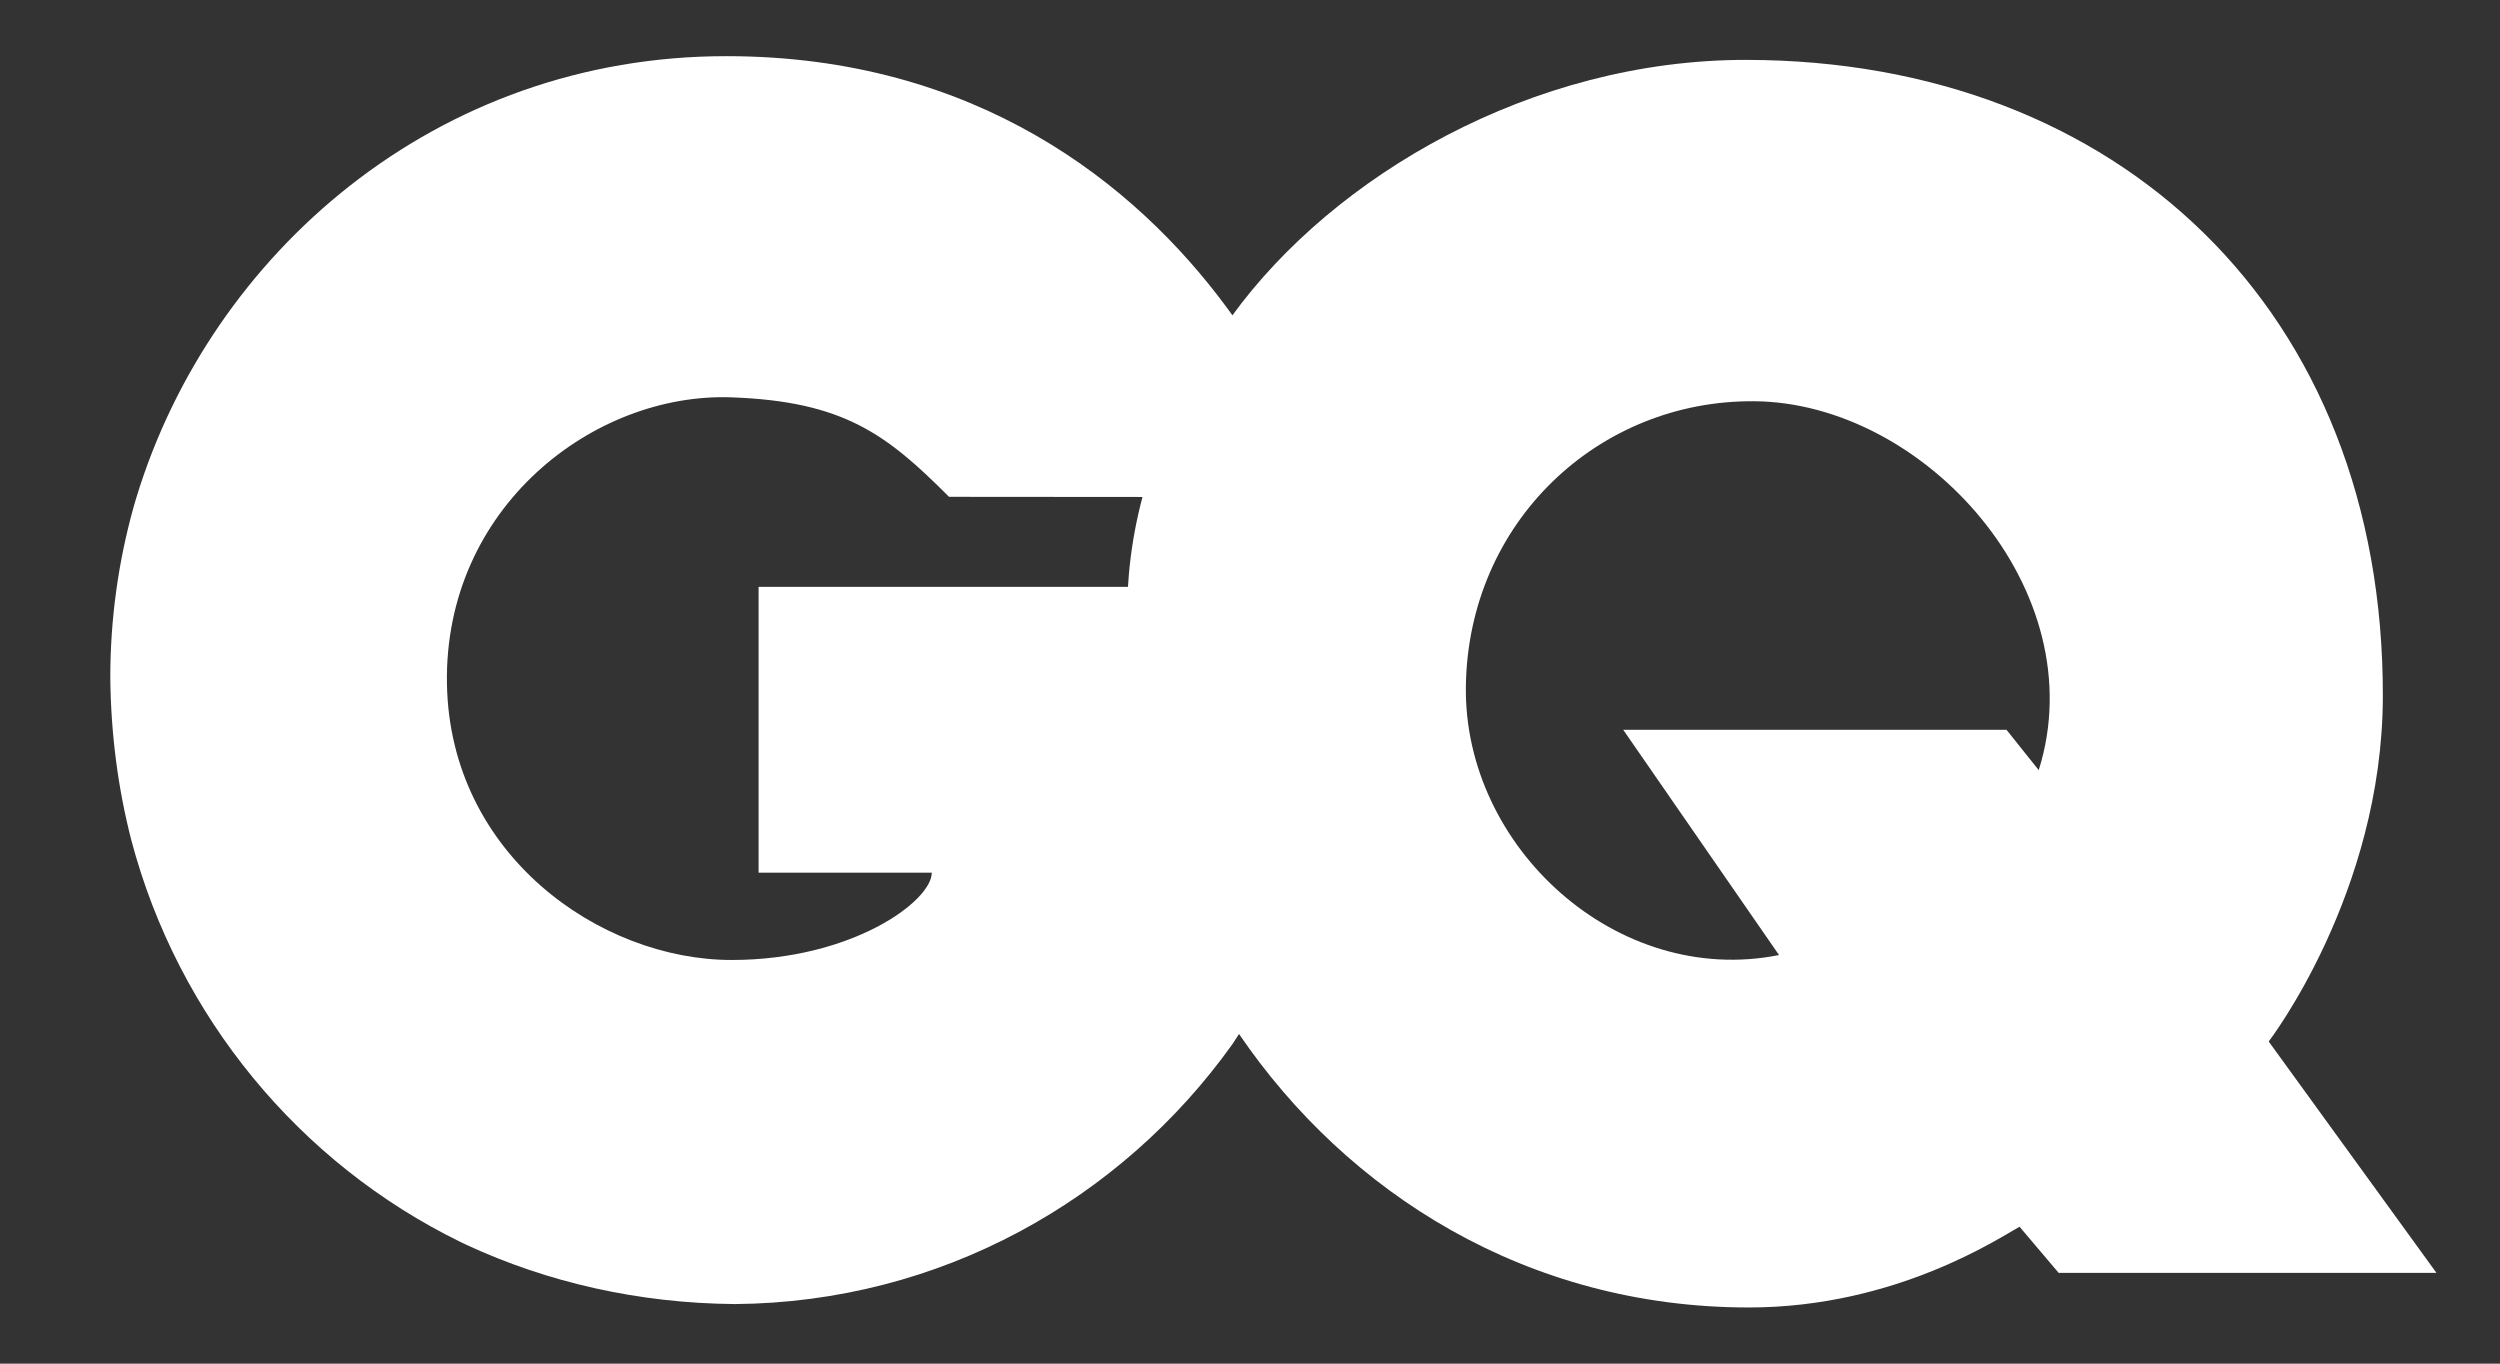 <svg width="110" height="60" viewBox="0 0 110 60" fill="none" xmlns="http://www.w3.org/2000/svg">
<rect x="0" y="0" width="110" height="60" fill="#333333" stroke="none"/>
<path d="M59.268 29.954C59.268 28.506 59.26 27.081 59.048 25.823H33.378V38.398H40.998C40.998 39.655 37.476 42.239 32.192 42.239C26.378 42.239 19.797 37.585 19.666 30.096C19.528 22.337 26.119 17.262 32.192 17.483C37.123 17.663 39.007 19.103 41.757 21.86C41.757 21.86 57.761 21.873 58.18 21.873C57.703 20.005 56.521 17.182 54.499 14.261C54.33 14.018 54.158 13.772 53.976 13.529C49.933 8.048 42.908 2.483 31.993 2.471C19.168 2.453 9.269 11.186 6.005 21.878C5.966 22.007 5.929 22.136 5.89 22.266C5.89 22.272 5.888 22.28 5.885 22.285C5.215 24.678 4.853 27.203 4.853 29.81C4.877 32.307 5.196 34.697 5.774 36.951C7.834 44.752 13.195 51.19 20.253 54.643C20.31 54.671 20.366 54.699 20.424 54.724C20.46 54.744 20.498 54.759 20.531 54.776C24.093 56.426 28.094 57.345 32.342 57.379C41.35 57.305 49.317 52.816 54.225 45.945C54.326 45.804 59.268 38.523 59.268 29.954Z" fill="white"/>
<path d="M99.823 45.826C99.823 45.826 104.826 39.319 104.845 30.655C104.885 13.64 93.182 2.659 76.856 2.635C67.399 2.62 58.679 7.743 54.214 13.89C50.242 19.359 49.587 23.915 49.587 27.229C49.399 31.353 49.797 33.303 49.797 33.303C50.373 37.596 52.01 41.819 54.522 45.503C59.277 52.475 67.171 57.529 76.95 57.529C83.44 57.529 88.031 54.425 88.86 53.976L90.58 56.005H107.203L99.823 45.826ZM89.704 33.886L88.285 32.11H71.421L78.277 42.022C71.143 43.446 64.4 37.272 64.498 30.199C64.598 22.974 70.324 17.607 77.171 17.654C84.688 17.702 92.186 26.002 89.704 33.886Z" fill="white"/>
<g opacity="0.5">
<path d="M58.18 21.88C57.703 20.012 56.521 17.186 54.499 14.266C54.415 14.142 54.323 14.018 54.236 13.893C54.229 13.903 54.221 13.913 54.213 13.923C52.081 16.858 50.906 19.525 50.274 21.878C54.171 21.879 57.978 21.88 58.18 21.88Z" fill="white"/>
<path d="M59.268 29.954C59.268 28.506 59.26 27.081 59.048 25.823H49.633C49.602 25.823 49.587 26.795 49.587 27.252C49.399 31.376 49.797 33.312 49.797 33.312C50.371 37.603 52.006 41.819 54.514 45.499C55.587 43.783 59.268 37.349 59.268 29.954Z" fill="white"/>
</g>
</svg>
